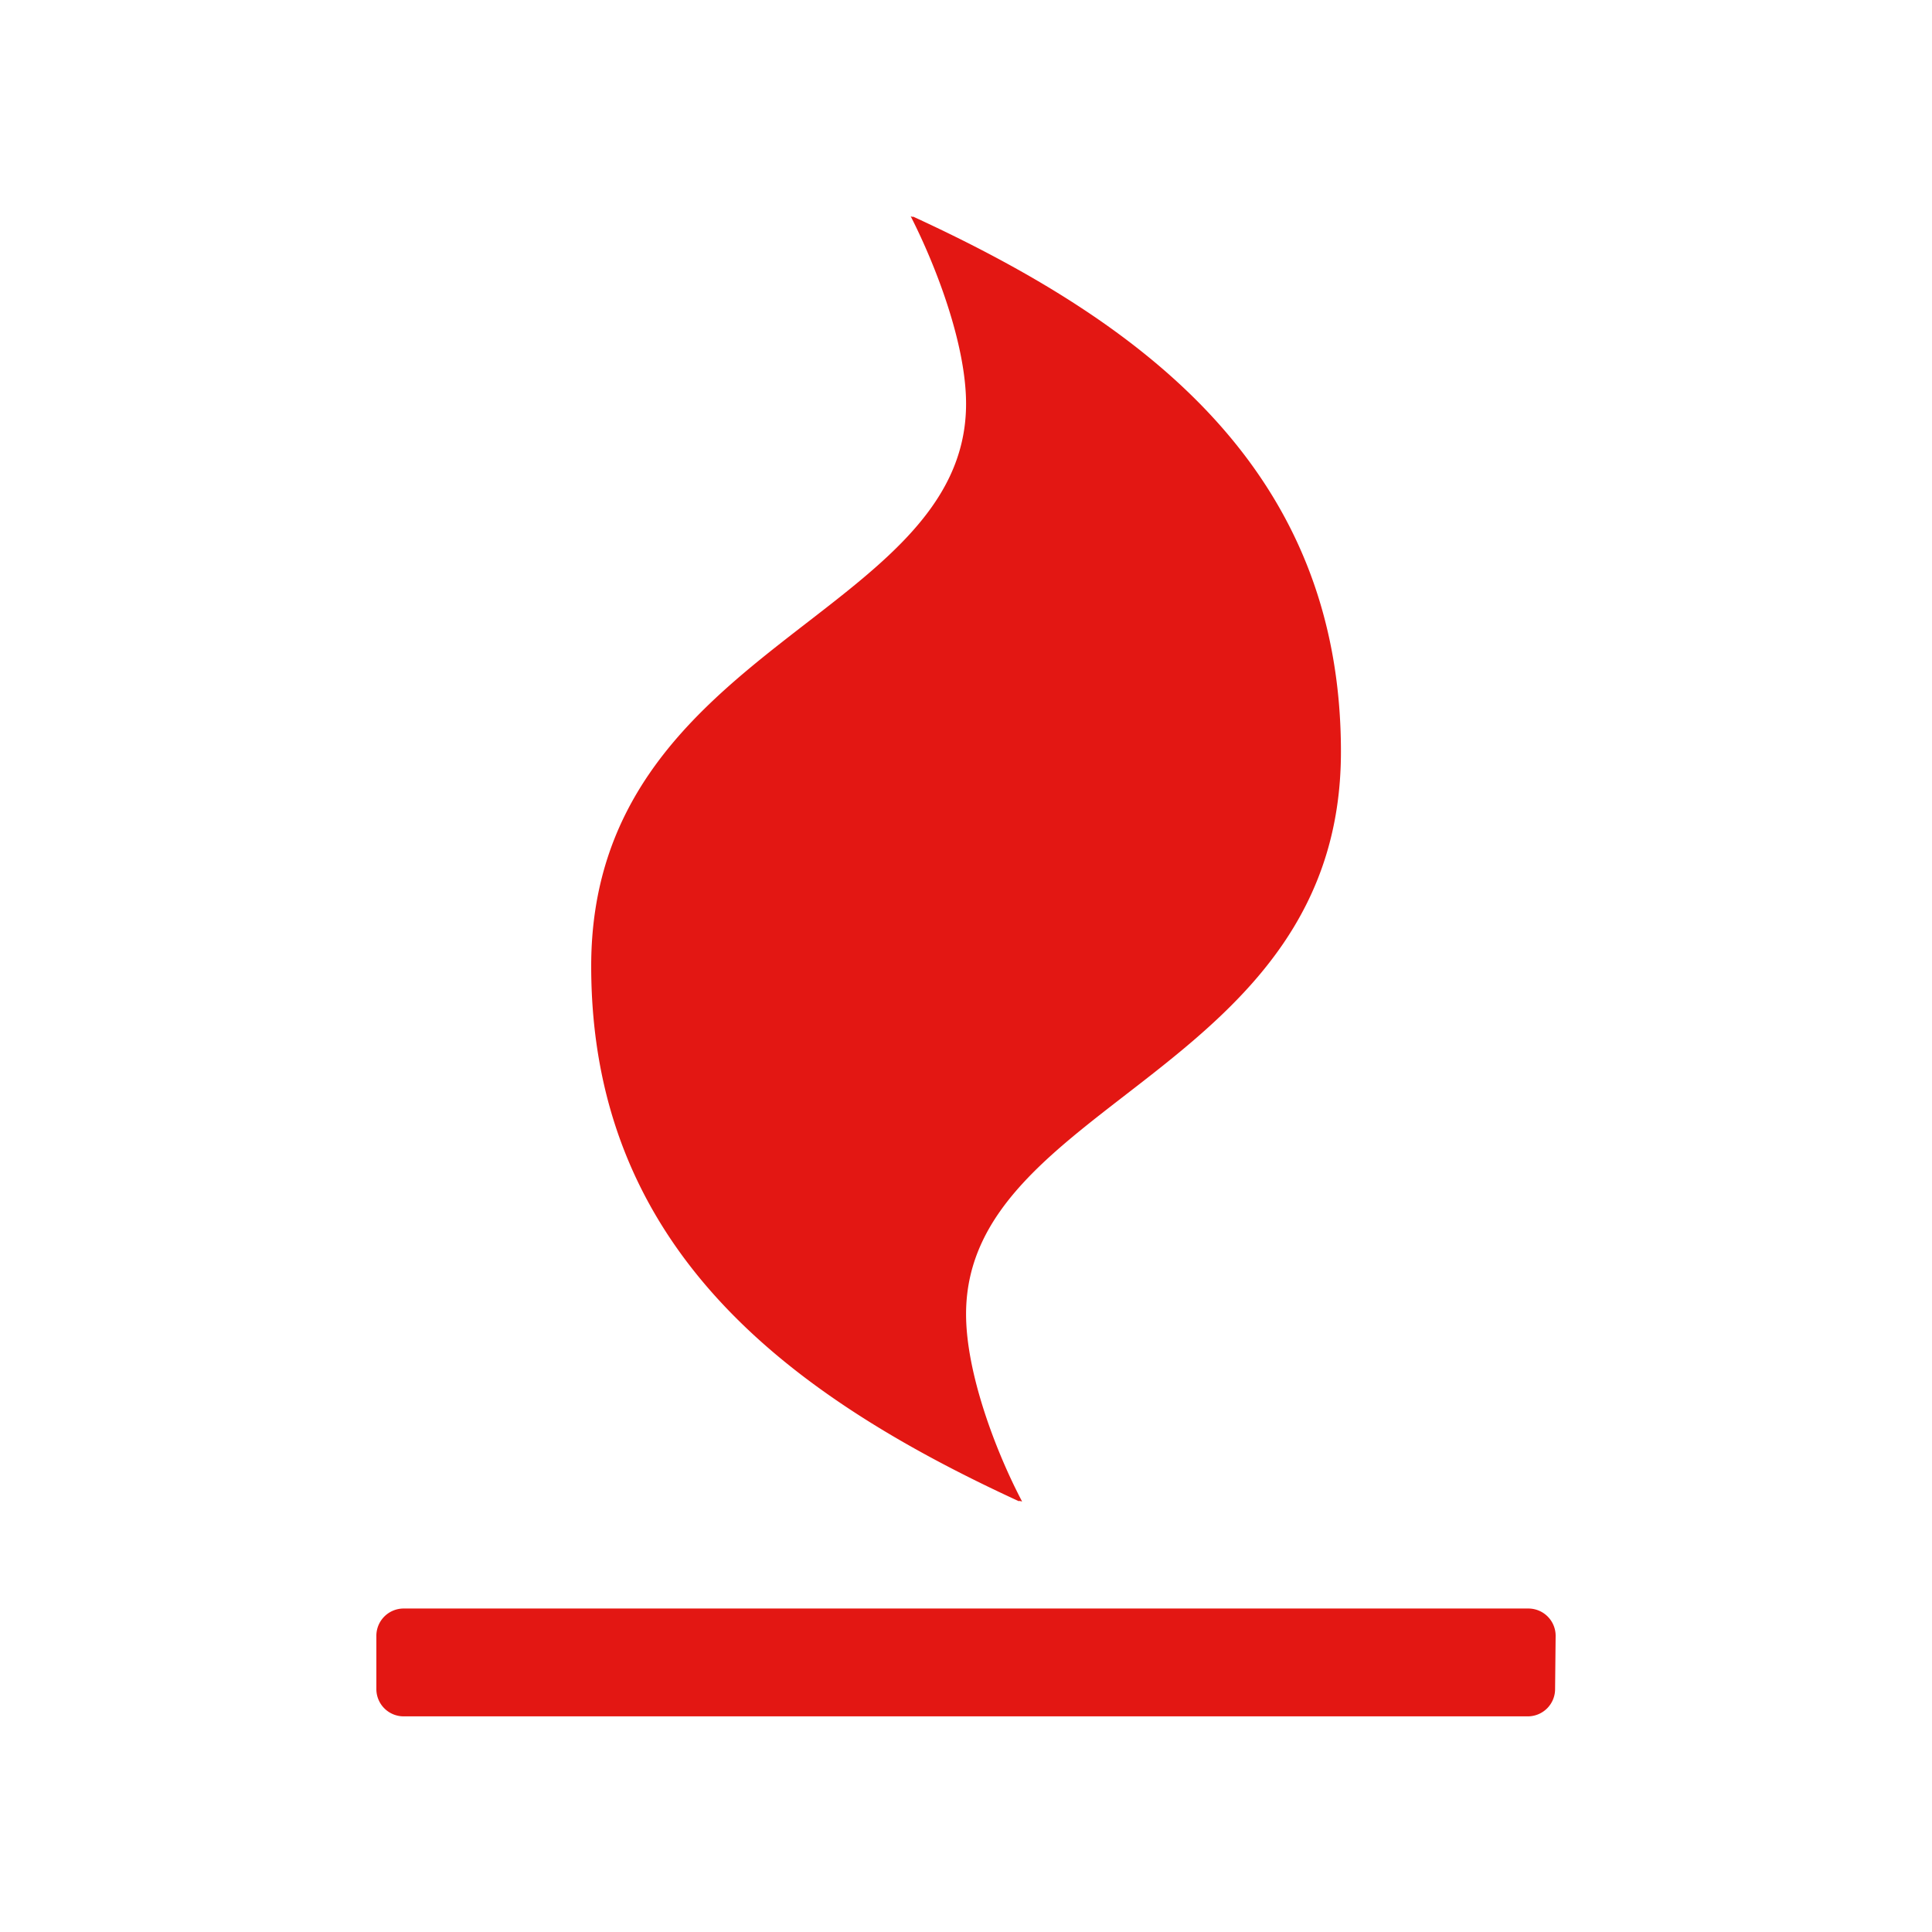 <svg xmlns="http://www.w3.org/2000/svg" viewBox="0 0 141.73 141.73"><g id="rendimento"><path d="M114.08,123.91a2,2,0,0,1-2,2H29.61a2,2,0,0,1-2-2V120a2,2,0,0,1,2-2h82.51a2,2,0,0,1,2,2ZM70.87,96.4c0,4.3,2.14,10,4.11,13.75l-.25-.06.06.06c-16.94-7.79-31.42-18.54-31.42-39.28,0-23.51,27.5-25.6,27.5-41.25,0-4.3-2.15-10-4.06-13.75l.19.06-.06-.06c16.94,7.79,31.43,18.54,31.43,39.28C98.37,78.66,70.87,80.75,70.87,96.4Z" fill="#e31713"/></g></svg>